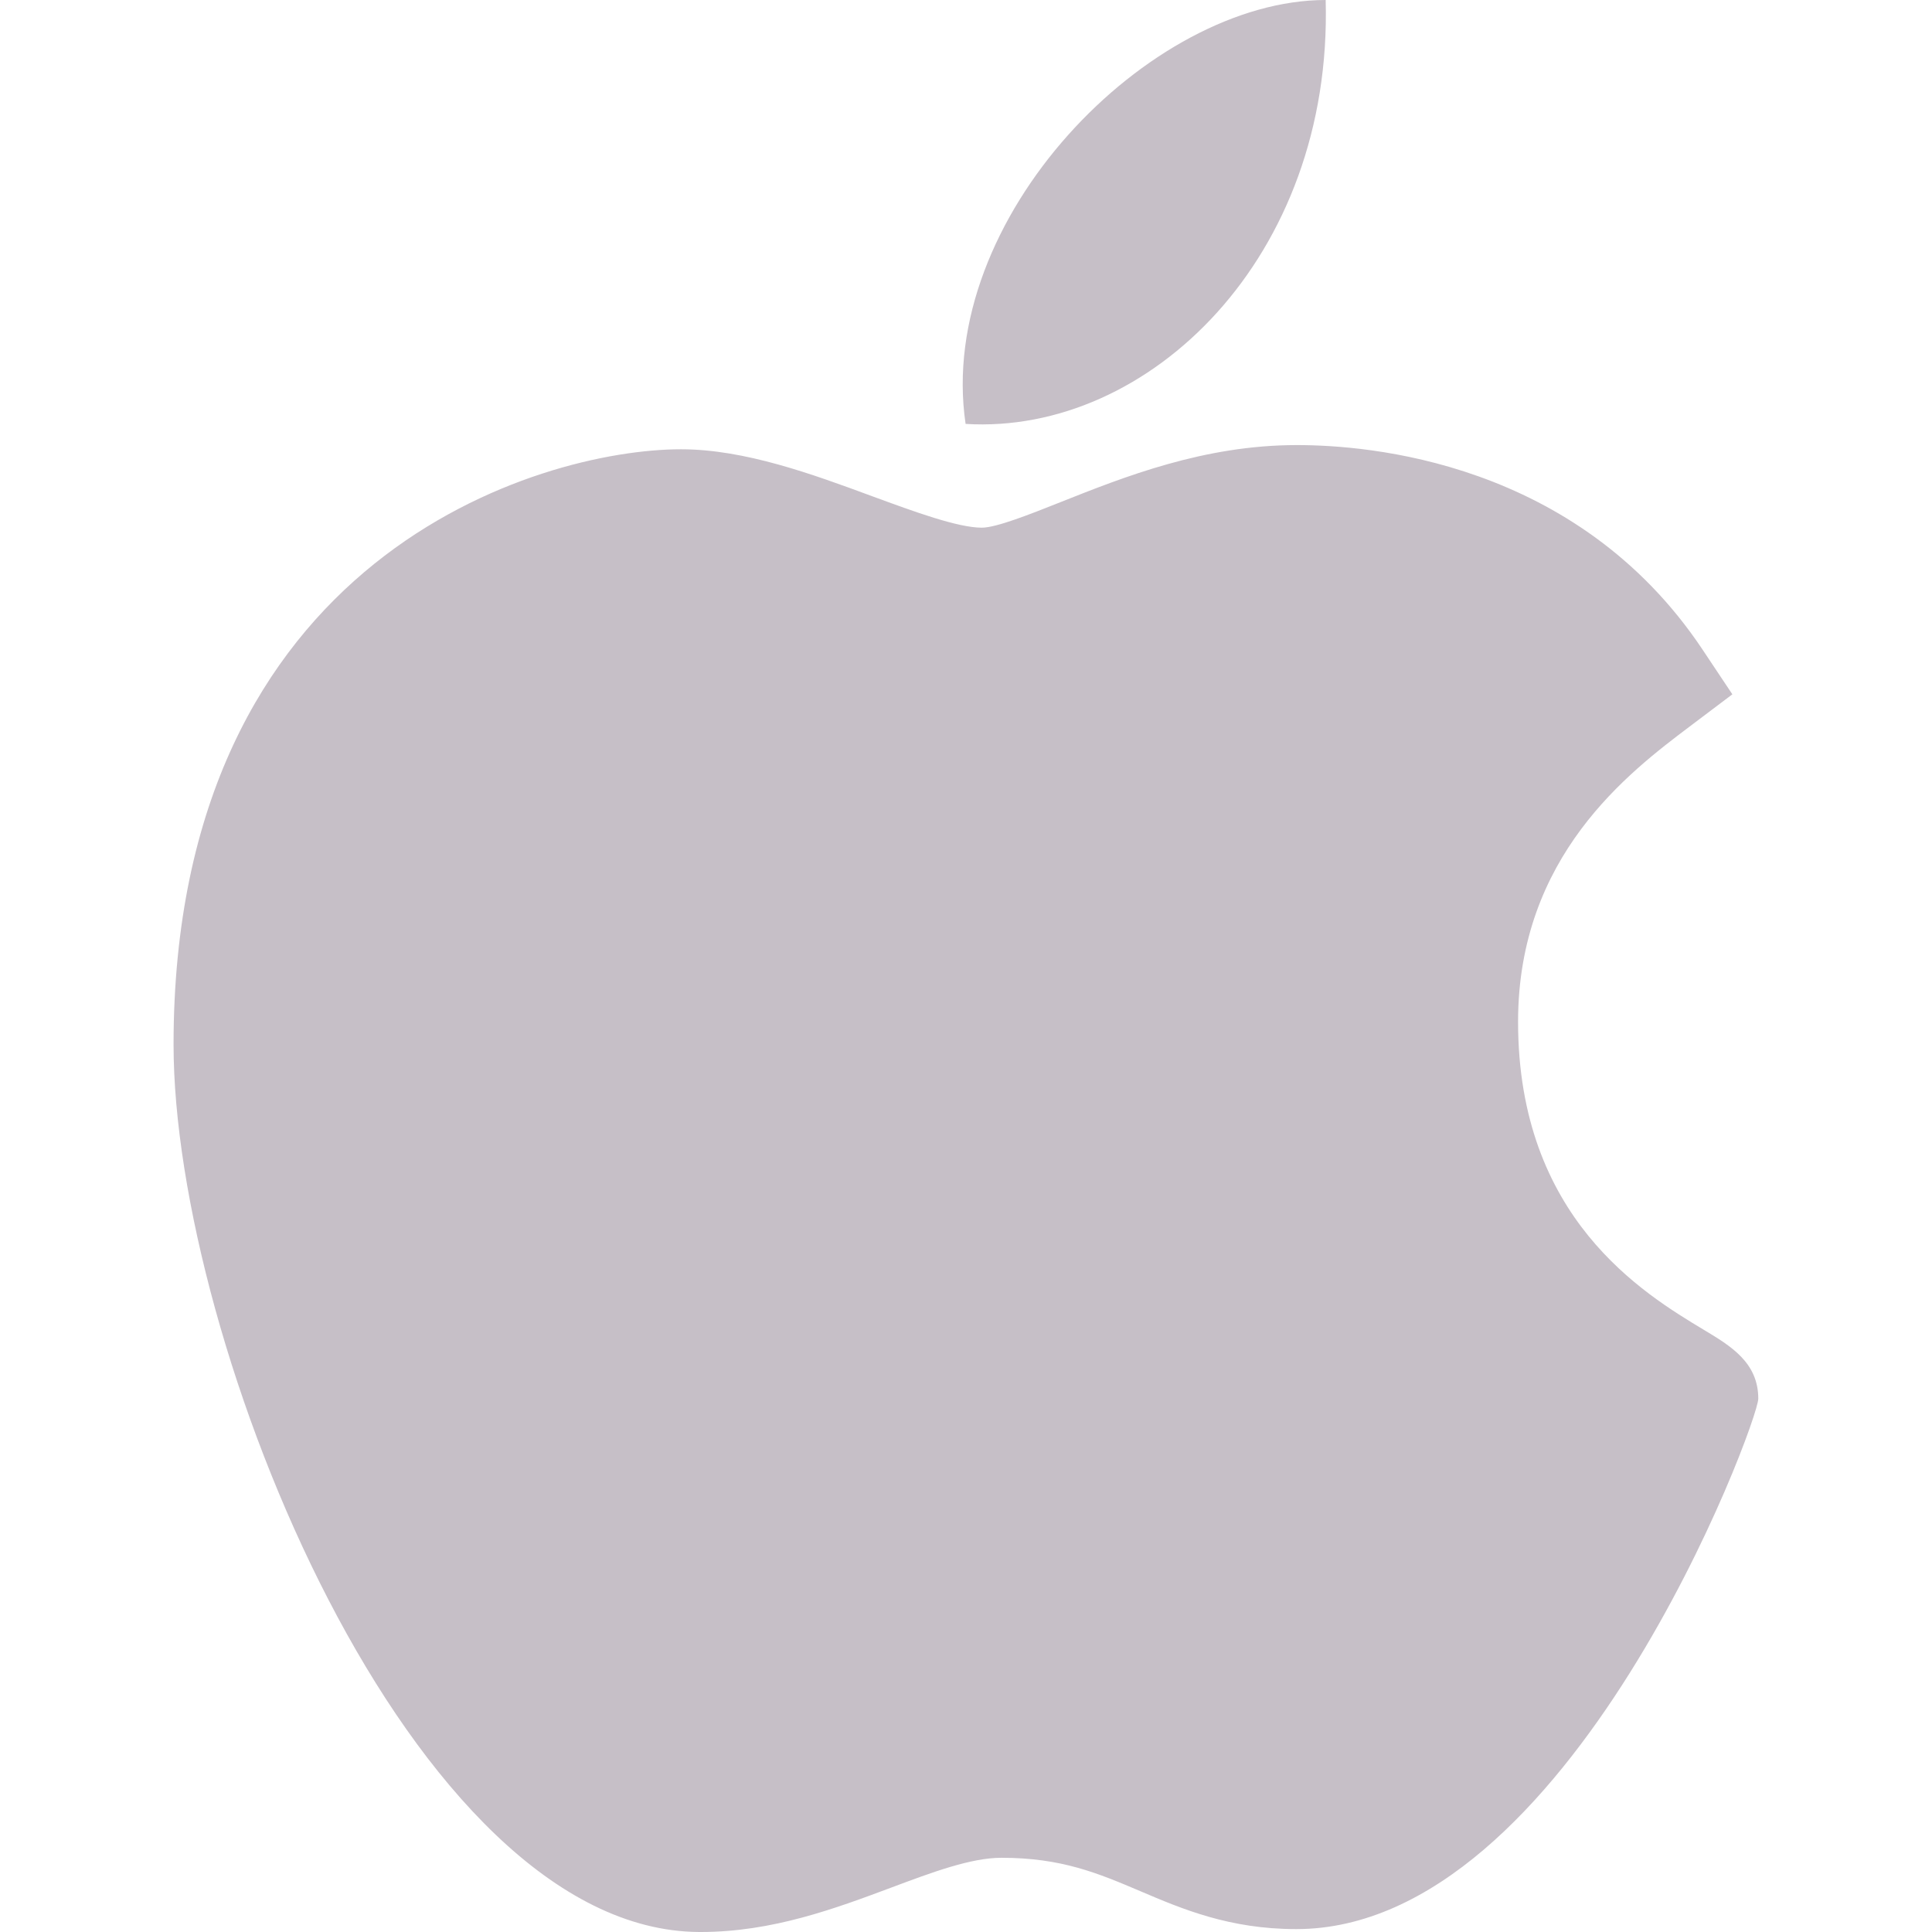 <svg width="24" height="24" viewBox="0 0 24 24" fill="none" xmlns="http://www.w3.org/2000/svg">
<path d="M8.683 24C5.111 23.979 2.156 16.688 2.156 12.975C2.156 6.909 6.707 5.581 8.46 5.581C9.251 5.581 10.095 5.891 10.839 6.166C11.359 6.357 11.898 6.555 12.197 6.555C12.376 6.555 12.799 6.387 13.171 6.239C13.966 5.923 14.956 5.529 16.108 5.529C16.11 5.529 16.113 5.529 16.115 5.529C16.975 5.529 19.584 5.718 21.152 8.073L21.52 8.625L20.991 9.024C20.236 9.594 18.858 10.634 18.858 12.693C18.858 15.132 20.418 16.07 21.168 16.521C21.499 16.72 21.842 16.925 21.842 17.375C21.842 17.668 19.502 23.964 16.103 23.964C15.272 23.964 14.684 23.714 14.166 23.493C13.641 23.27 13.188 23.078 12.441 23.078C12.062 23.078 11.582 23.257 11.075 23.447C10.382 23.706 9.597 24 8.706 24H8.683Z" fill="#C6BFC7"/>
<path d="M16.468 0C16.556 3.191 14.274 5.405 11.995 5.266C11.619 2.719 14.274 0 16.468 0Z" fill="#C6BFC7"/>
</svg>
